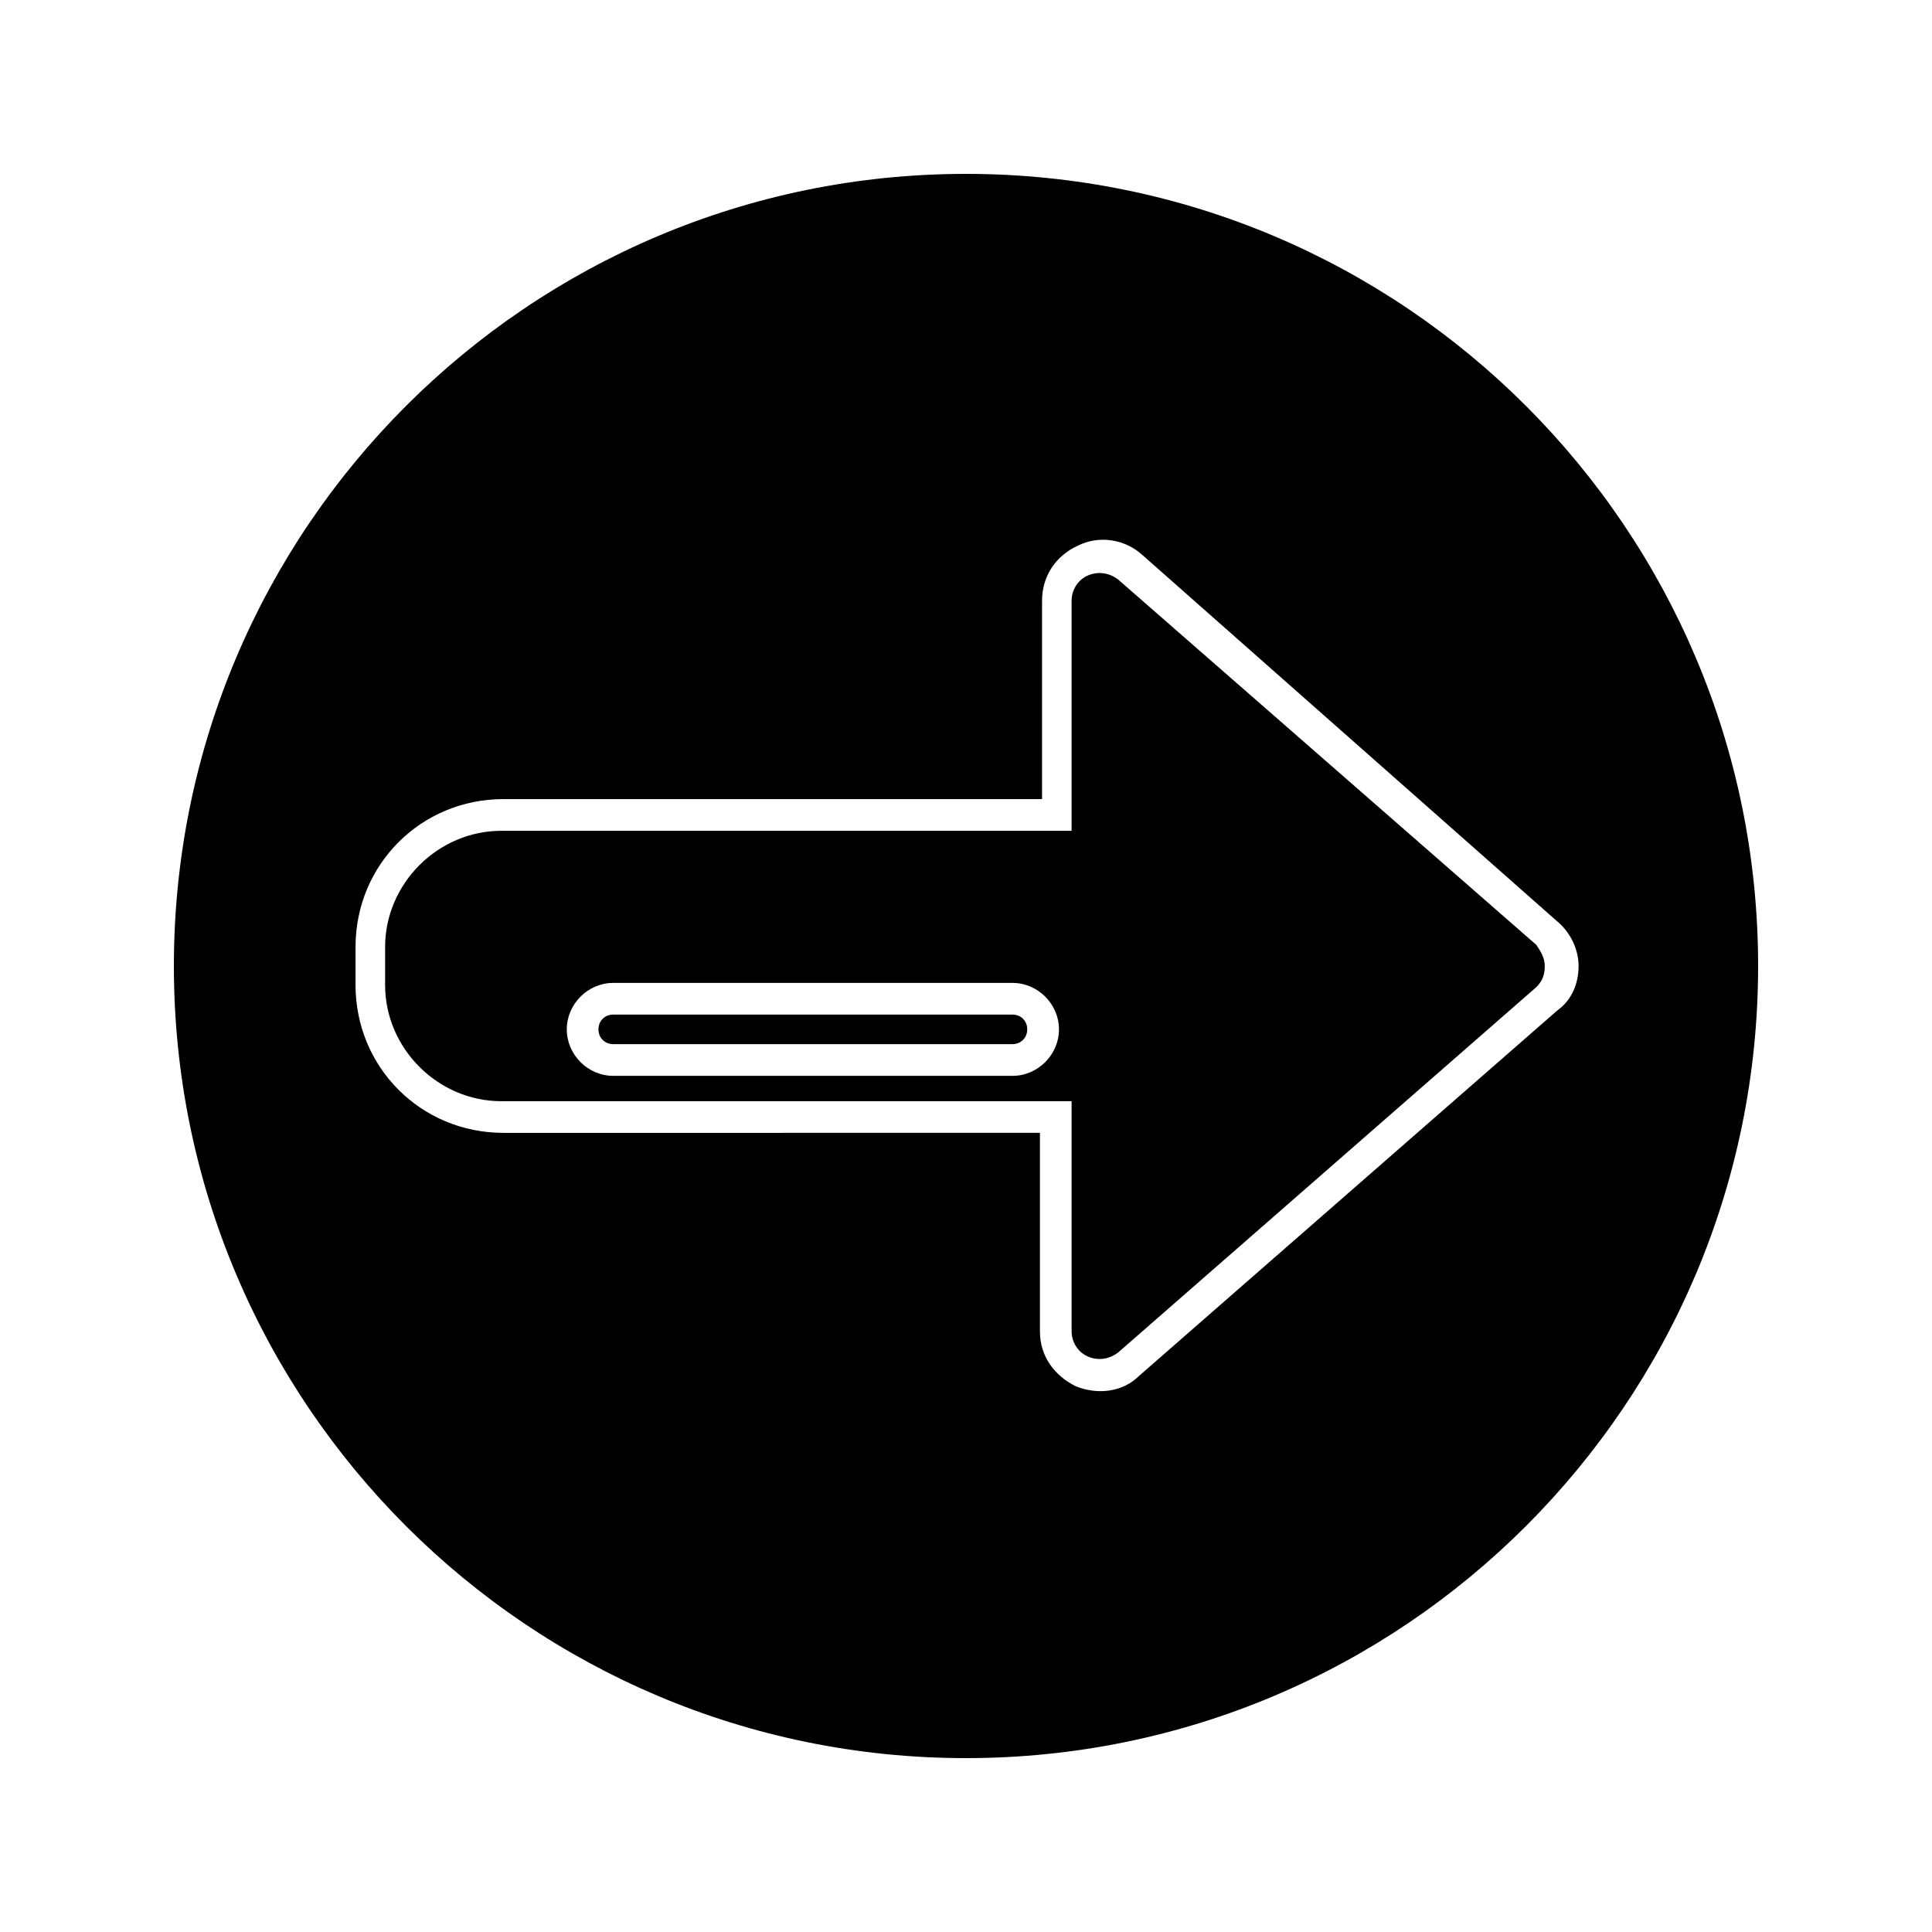 <?xml version="1.0" encoding="UTF-8"?>
<!-- Uploaded to: ICON Repo, www.svgrepo.com, Generator: ICON Repo Mixer Tools -->
<svg fill="#000000" width="800px" height="800px" version="1.1" viewBox="144 144 512 512" xmlns="http://www.w3.org/2000/svg">
 <g>
  <path d="m416.23 416.79c0-2.238-1.68-3.918-3.918-3.918h-105.8c-2.238 0-3.918 1.68-3.918 3.918s1.68 3.918 3.918 3.918h105.8c2.238 0 3.914-1.68 3.914-3.918z"/>
  <path d="m551.14 405.6c1.68-1.68 2.238-3.359 2.238-5.598s-1.121-3.918-2.238-5.598l-110.84-96.844c-2.238-1.68-5.039-2.238-7.836-1.121-2.801 1.121-4.477 3.918-4.477 6.719v61.016h-151.14c-16.793 0-30.789 13.996-30.789 30.789v10.078c0 16.793 13.996 30.789 30.789 30.789h151.14v61.016c0 2.801 1.68 5.598 4.477 6.719 2.801 1.121 5.598 0.559 7.836-1.121zm-244.62 23.512c-6.719 0-12.316-5.598-12.316-12.316s5.598-12.316 12.316-12.316h105.8c6.719 0 12.316 5.598 12.316 12.316s-5.598 12.316-12.316 12.316z"/>
  <path d="m609.92 400c0-115.88-94.043-209.92-209.92-209.92-115.88 0-209.92 94.043-209.92 209.92 0 115.88 94.043 209.92 209.92 209.92 115.88-0.004 209.92-94.047 209.92-209.92zm-180.81 111.39c-5.598-2.801-9.516-7.836-9.516-14.555v-52.621l-142.19 0.004c-21.832 0-39.184-17.352-39.184-39.184v-10.078c0-21.832 17.352-39.184 39.184-39.184h142.75v-52.621c0-6.156 3.359-11.754 9.516-14.555 5.598-2.801 12.316-1.68 16.793 2.238l110.28 97.402c3.359 2.801 5.598 7.277 5.598 11.754 0 4.477-1.68 8.957-5.598 11.754l-110.84 96.848c-4.481 4.477-11.195 5.039-16.793 2.797z"/>
 </g>
</svg>
